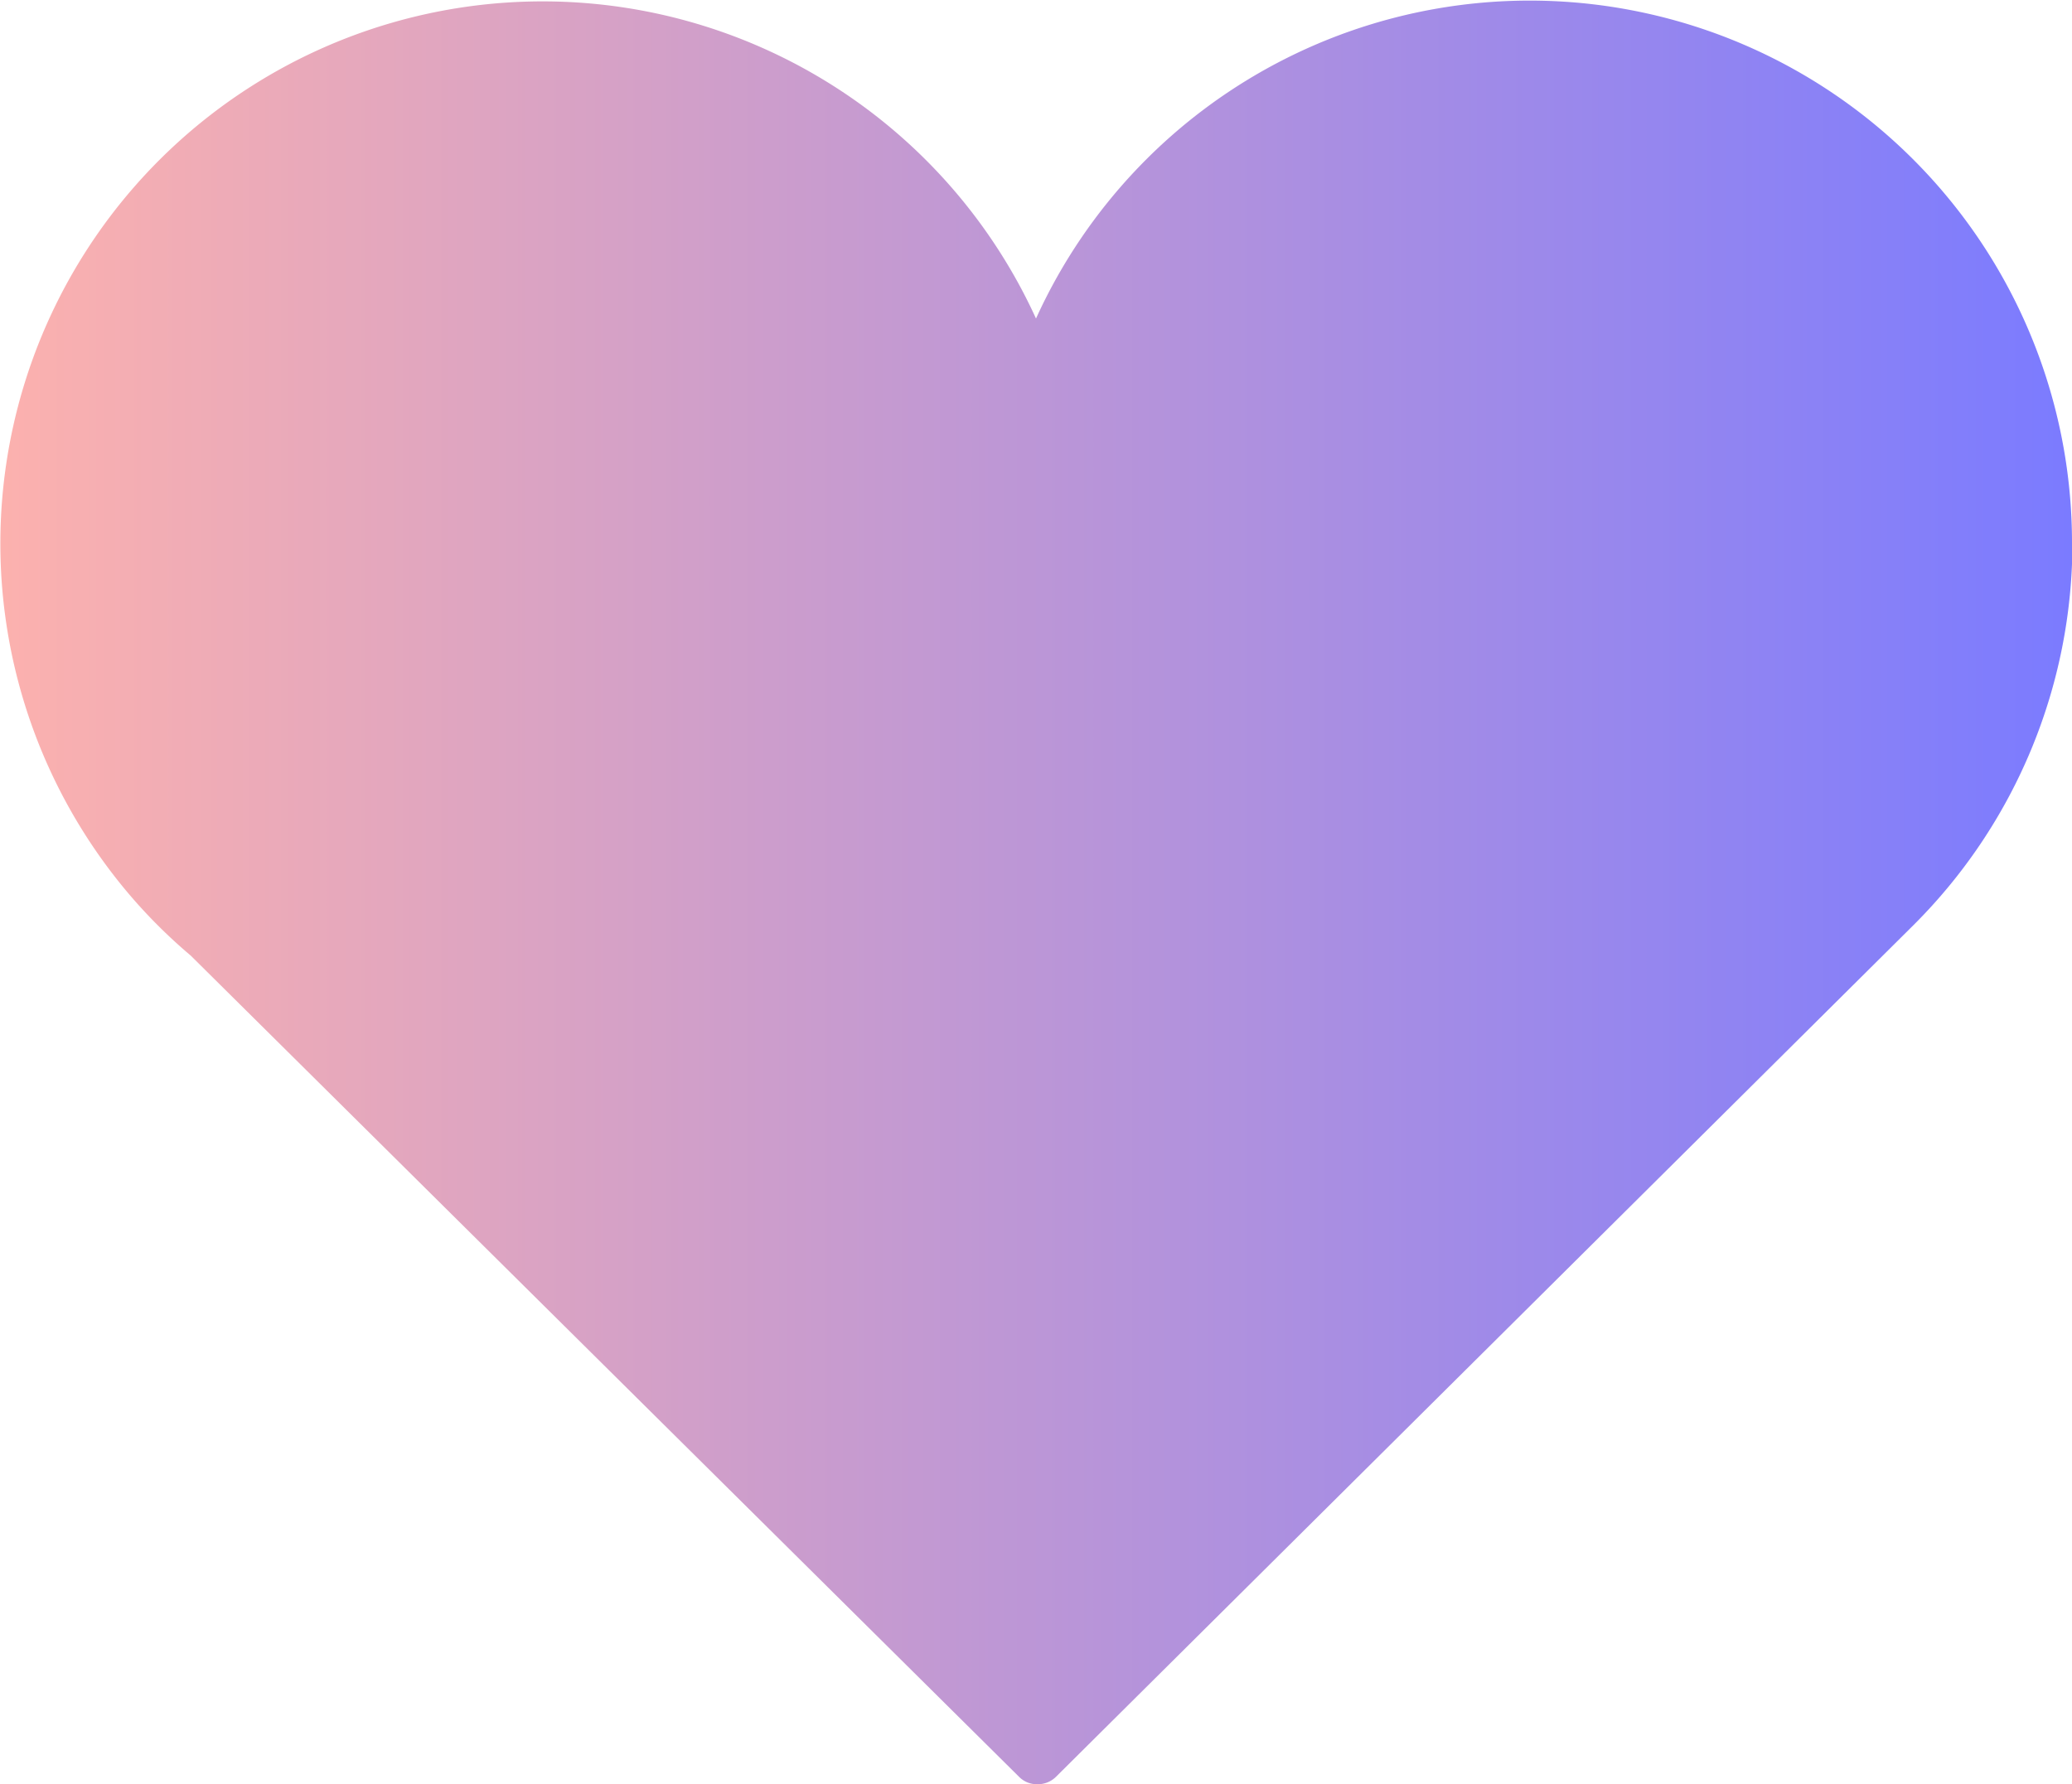 <?xml version="1.0" encoding="UTF-8"?> <svg xmlns="http://www.w3.org/2000/svg" xmlns:xlink="http://www.w3.org/1999/xlink" id="Layer_1" data-name="Layer 1" viewBox="0 0 47.8 41.17"> <defs> <style>.cls-1{fill:url(#linear-gradient);}</style> <linearGradient id="linear-gradient" y1="20.59" x2="47.8" y2="20.59" gradientUnits="userSpaceOnUse"> <stop offset="0" stop-color="#fcb1ae"></stop> <stop offset="1" stop-color="#7b7bff"></stop> </linearGradient> </defs> <path class="cls-1" d="M47.8,12.51A12.51,12.51,0,0,0,23.9,7.35,12.51,12.51,0,1,0,3,20.66a12.25,12.25,0,0,0,1.4,1.39L23.51,41a.57.57,0,0,0,.42.17.59.59,0,0,0,.43-.17L44.15,21.34h0a12.46,12.46,0,0,0,3.66-8.83Z"></path> </svg> 